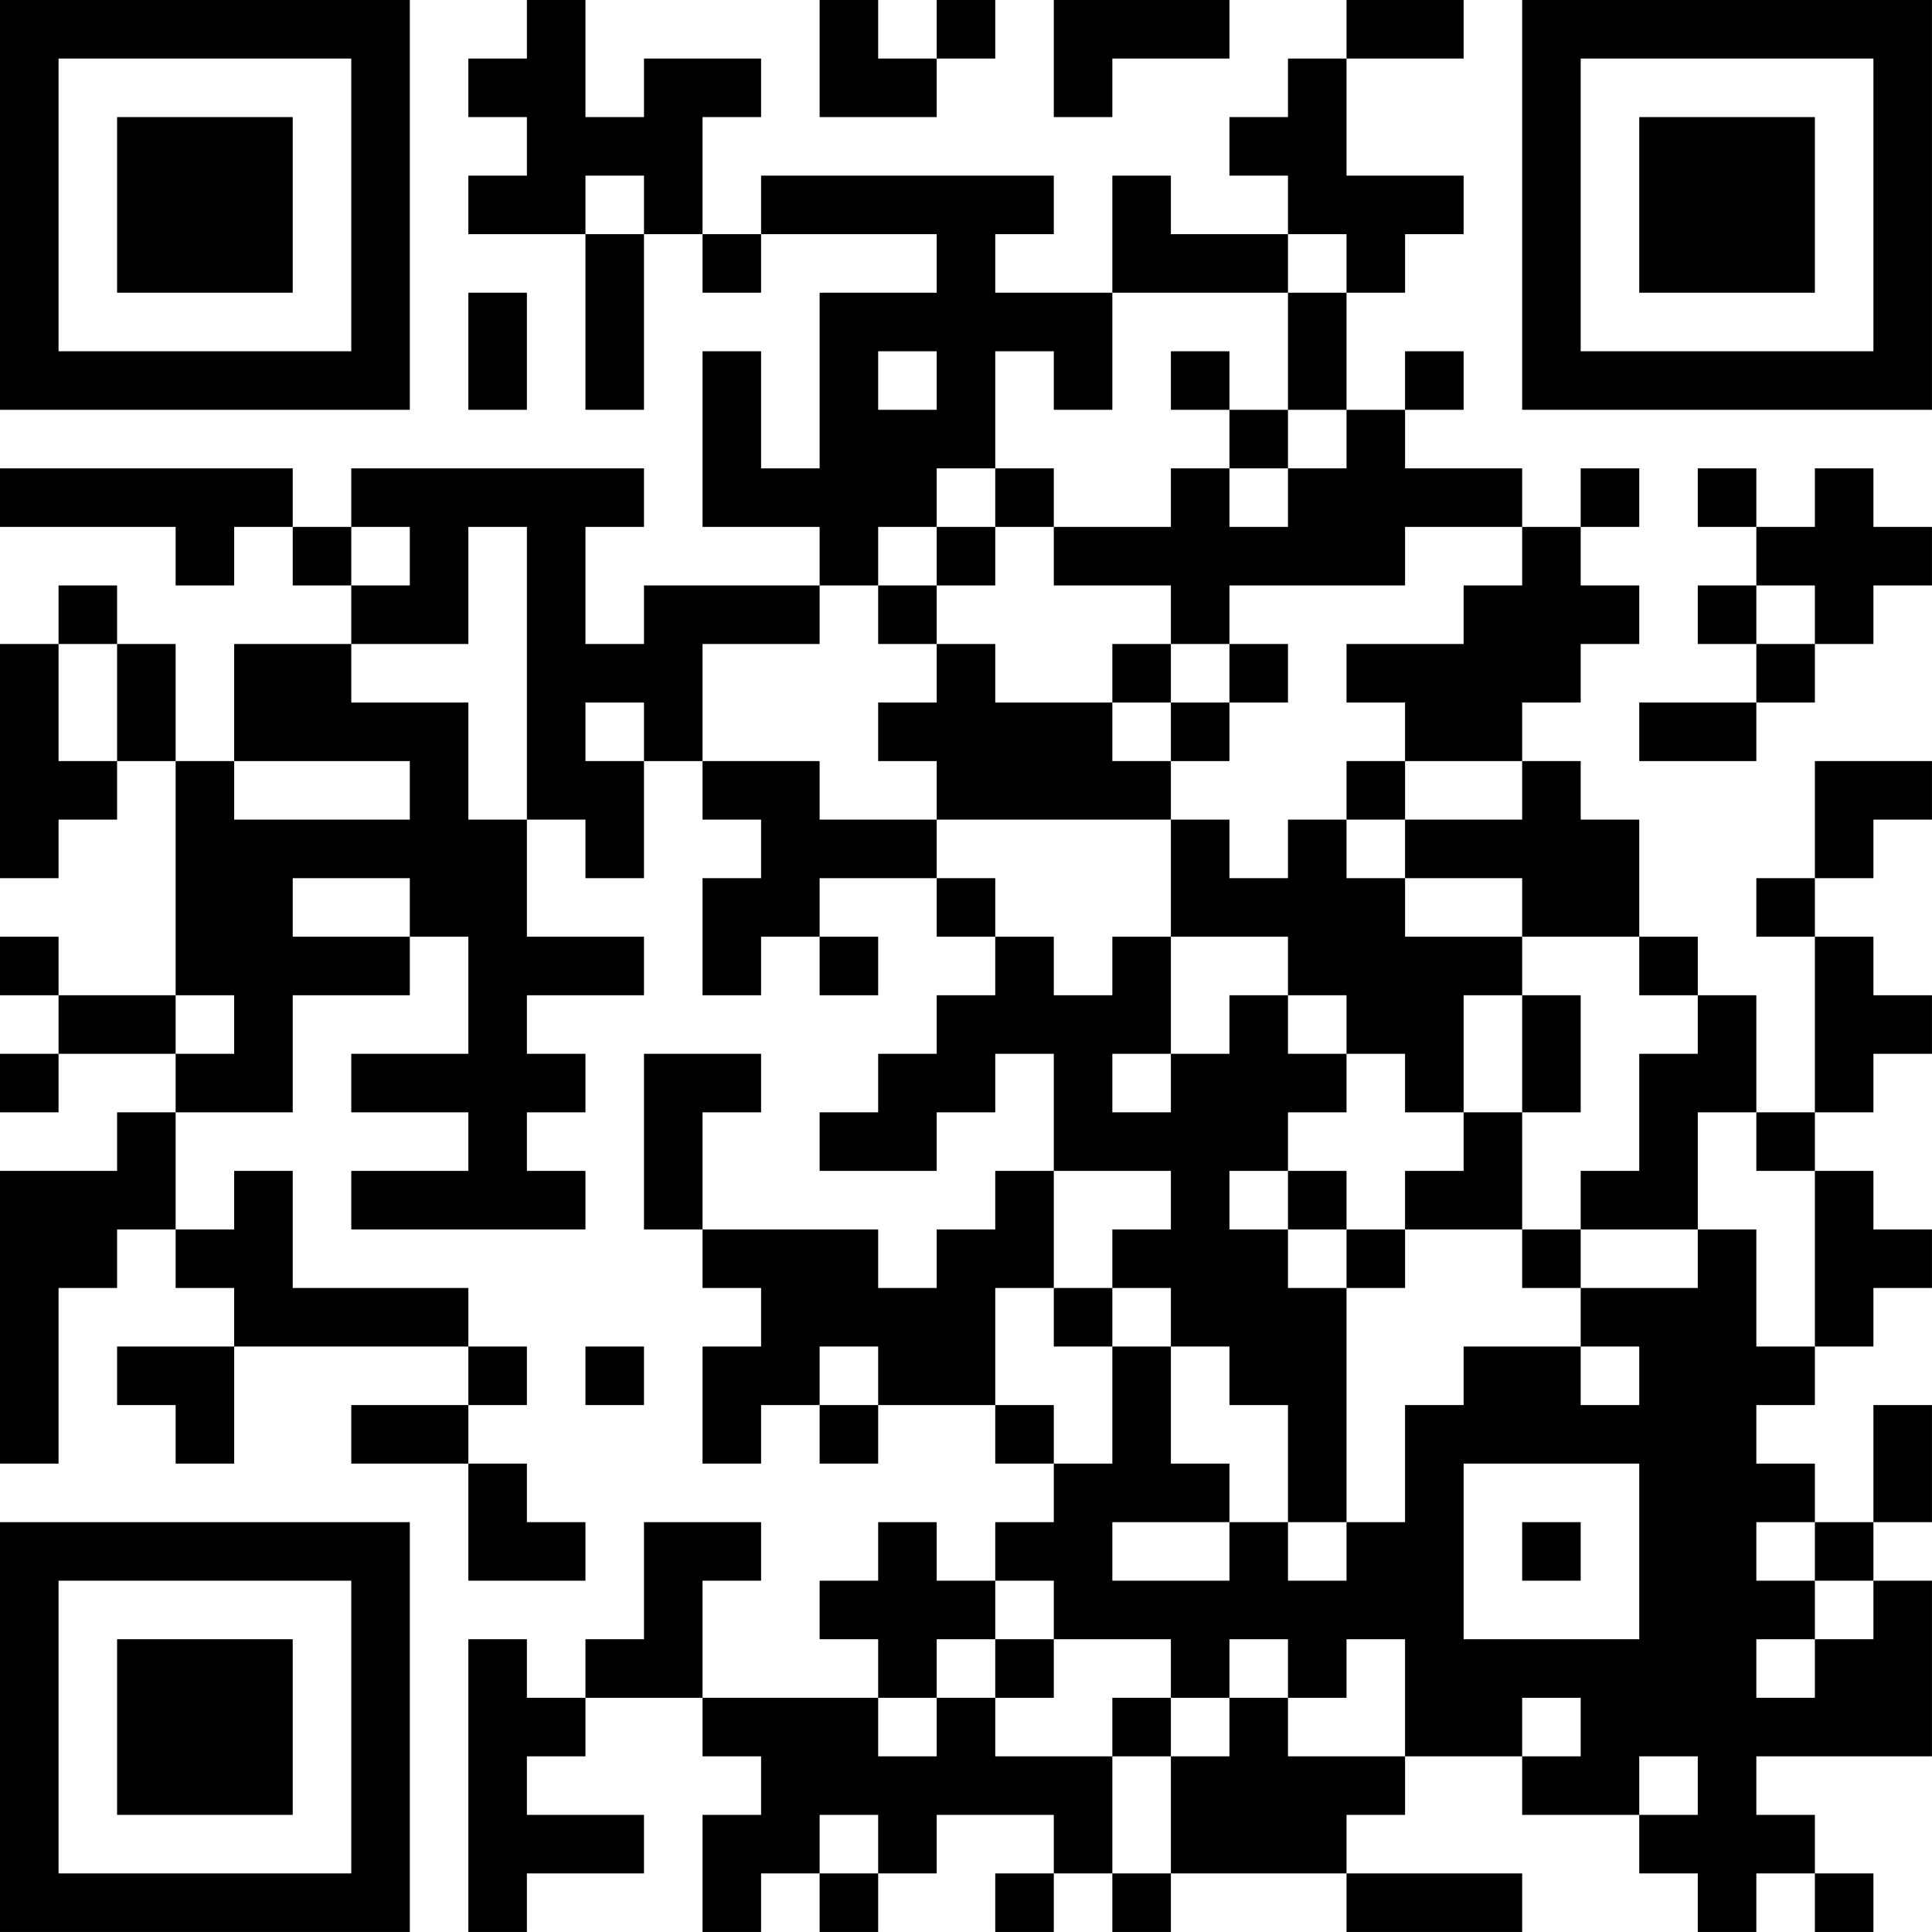 <?xml version="1.0" encoding="UTF-8"?>
<svg xmlns="http://www.w3.org/2000/svg" version="1.1" width="400" height="400" viewBox="0 0 400 400"><rect x="0" y="0" width="400" height="400" fill="#ffffff"/><g transform="scale(12.121)"><g transform="translate(0,0)"><path fill-rule="evenodd" d="M9 0L9 1L8 1L8 2L9 2L9 3L8 3L8 4L10 4L10 7L11 7L11 4L12 4L12 5L13 5L13 4L16 4L16 5L14 5L14 8L13 8L13 6L12 6L12 9L14 9L14 10L11 10L11 11L10 11L10 9L11 9L11 8L6 8L6 9L5 9L5 8L0 8L0 9L3 9L3 10L4 10L4 9L5 9L5 10L6 10L6 11L4 11L4 13L3 13L3 11L2 11L2 10L1 10L1 11L0 11L0 15L1 15L1 14L2 14L2 13L3 13L3 17L1 17L1 16L0 16L0 17L1 17L1 18L0 18L0 19L1 19L1 18L3 18L3 19L2 19L2 20L0 20L0 25L1 25L1 22L2 22L2 21L3 21L3 22L4 22L4 23L2 23L2 24L3 24L3 25L4 25L4 23L8 23L8 24L6 24L6 25L8 25L8 27L10 27L10 26L9 26L9 25L8 25L8 24L9 24L9 23L8 23L8 22L5 22L5 20L4 20L4 21L3 21L3 19L5 19L5 17L7 17L7 16L8 16L8 18L6 18L6 19L8 19L8 20L6 20L6 21L10 21L10 20L9 20L9 19L10 19L10 18L9 18L9 17L11 17L11 16L9 16L9 14L10 14L10 15L11 15L11 13L12 13L12 14L13 14L13 15L12 15L12 17L13 17L13 16L14 16L14 17L15 17L15 16L14 16L14 15L16 15L16 16L17 16L17 17L16 17L16 18L15 18L15 19L14 19L14 20L16 20L16 19L17 19L17 18L18 18L18 20L17 20L17 21L16 21L16 22L15 22L15 21L12 21L12 19L13 19L13 18L11 18L11 21L12 21L12 22L13 22L13 23L12 23L12 25L13 25L13 24L14 24L14 25L15 25L15 24L17 24L17 25L18 25L18 26L17 26L17 27L16 27L16 26L15 26L15 27L14 27L14 28L15 28L15 29L12 29L12 27L13 27L13 26L11 26L11 28L10 28L10 29L9 29L9 28L8 28L8 33L9 33L9 32L11 32L11 31L9 31L9 30L10 30L10 29L12 29L12 30L13 30L13 31L12 31L12 33L13 33L13 32L14 32L14 33L15 33L15 32L16 32L16 31L18 31L18 32L17 32L17 33L18 33L18 32L19 32L19 33L20 33L20 32L23 32L23 33L26 33L26 32L23 32L23 31L24 31L24 30L26 30L26 31L28 31L28 32L29 32L29 33L30 33L30 32L31 32L31 33L32 33L32 32L31 32L31 31L30 31L30 30L33 30L33 27L32 27L32 26L33 26L33 24L32 24L32 26L31 26L31 25L30 25L30 24L31 24L31 23L32 23L32 22L33 22L33 21L32 21L32 20L31 20L31 19L32 19L32 18L33 18L33 17L32 17L32 16L31 16L31 15L32 15L32 14L33 14L33 13L31 13L31 15L30 15L30 16L31 16L31 19L30 19L30 17L29 17L29 16L28 16L28 14L27 14L27 13L26 13L26 12L27 12L27 11L28 11L28 10L27 10L27 9L28 9L28 8L27 8L27 9L26 9L26 8L24 8L24 7L25 7L25 6L24 6L24 7L23 7L23 5L24 5L24 4L25 4L25 3L23 3L23 1L25 1L25 0L23 0L23 1L22 1L22 2L21 2L21 3L22 3L22 4L20 4L20 3L19 3L19 5L17 5L17 4L18 4L18 3L13 3L13 4L12 4L12 2L13 2L13 1L11 1L11 2L10 2L10 0ZM14 0L14 2L16 2L16 1L17 1L17 0L16 0L16 1L15 1L15 0ZM18 0L18 2L19 2L19 1L21 1L21 0ZM10 3L10 4L11 4L11 3ZM22 4L22 5L19 5L19 7L18 7L18 6L17 6L17 8L16 8L16 9L15 9L15 10L14 10L14 11L12 11L12 13L14 13L14 14L16 14L16 15L17 15L17 16L18 16L18 17L19 17L19 16L20 16L20 18L19 18L19 19L20 19L20 18L21 18L21 17L22 17L22 18L23 18L23 19L22 19L22 20L21 20L21 21L22 21L22 22L23 22L23 26L22 26L22 24L21 24L21 23L20 23L20 22L19 22L19 21L20 21L20 20L18 20L18 22L17 22L17 24L18 24L18 25L19 25L19 23L20 23L20 25L21 25L21 26L19 26L19 27L21 27L21 26L22 26L22 27L23 27L23 26L24 26L24 24L25 24L25 23L27 23L27 24L28 24L28 23L27 23L27 22L29 22L29 21L30 21L30 23L31 23L31 20L30 20L30 19L29 19L29 21L27 21L27 20L28 20L28 18L29 18L29 17L28 17L28 16L26 16L26 15L24 15L24 14L26 14L26 13L24 13L24 12L23 12L23 11L25 11L25 10L26 10L26 9L24 9L24 10L21 10L21 11L20 11L20 10L18 10L18 9L20 9L20 8L21 8L21 9L22 9L22 8L23 8L23 7L22 7L22 5L23 5L23 4ZM8 5L8 7L9 7L9 5ZM15 6L15 7L16 7L16 6ZM20 6L20 7L21 7L21 8L22 8L22 7L21 7L21 6ZM17 8L17 9L16 9L16 10L15 10L15 11L16 11L16 12L15 12L15 13L16 13L16 14L20 14L20 16L22 16L22 17L23 17L23 18L24 18L24 19L25 19L25 20L24 20L24 21L23 21L23 20L22 20L22 21L23 21L23 22L24 22L24 21L26 21L26 22L27 22L27 21L26 21L26 19L27 19L27 17L26 17L26 16L24 16L24 15L23 15L23 14L24 14L24 13L23 13L23 14L22 14L22 15L21 15L21 14L20 14L20 13L21 13L21 12L22 12L22 11L21 11L21 12L20 12L20 11L19 11L19 12L17 12L17 11L16 11L16 10L17 10L17 9L18 9L18 8ZM29 8L29 9L30 9L30 10L29 10L29 11L30 11L30 12L28 12L28 13L30 13L30 12L31 12L31 11L32 11L32 10L33 10L33 9L32 9L32 8L31 8L31 9L30 9L30 8ZM6 9L6 10L7 10L7 9ZM8 9L8 11L6 11L6 12L8 12L8 14L9 14L9 9ZM30 10L30 11L31 11L31 10ZM1 11L1 13L2 13L2 11ZM10 12L10 13L11 13L11 12ZM19 12L19 13L20 13L20 12ZM4 13L4 14L7 14L7 13ZM5 15L5 16L7 16L7 15ZM3 17L3 18L4 18L4 17ZM25 17L25 19L26 19L26 17ZM18 22L18 23L19 23L19 22ZM10 23L10 24L11 24L11 23ZM14 23L14 24L15 24L15 23ZM25 25L25 28L28 28L28 25ZM26 26L26 27L27 27L27 26ZM30 26L30 27L31 27L31 28L30 28L30 29L31 29L31 28L32 28L32 27L31 27L31 26ZM17 27L17 28L16 28L16 29L15 29L15 30L16 30L16 29L17 29L17 30L19 30L19 32L20 32L20 30L21 30L21 29L22 29L22 30L24 30L24 28L23 28L23 29L22 29L22 28L21 28L21 29L20 29L20 28L18 28L18 27ZM17 28L17 29L18 29L18 28ZM19 29L19 30L20 30L20 29ZM26 29L26 30L27 30L27 29ZM28 30L28 31L29 31L29 30ZM14 31L14 32L15 32L15 31ZM0 0L0 7L7 7L7 0ZM1 1L1 6L6 6L6 1ZM2 2L2 5L5 5L5 2ZM26 0L26 7L33 7L33 0ZM27 1L27 6L32 6L32 1ZM28 2L28 5L31 5L31 2ZM0 26L0 33L7 33L7 26ZM1 27L1 32L6 32L6 27ZM2 28L2 31L5 31L5 28Z" fill="#000000"/></g></g></svg>
